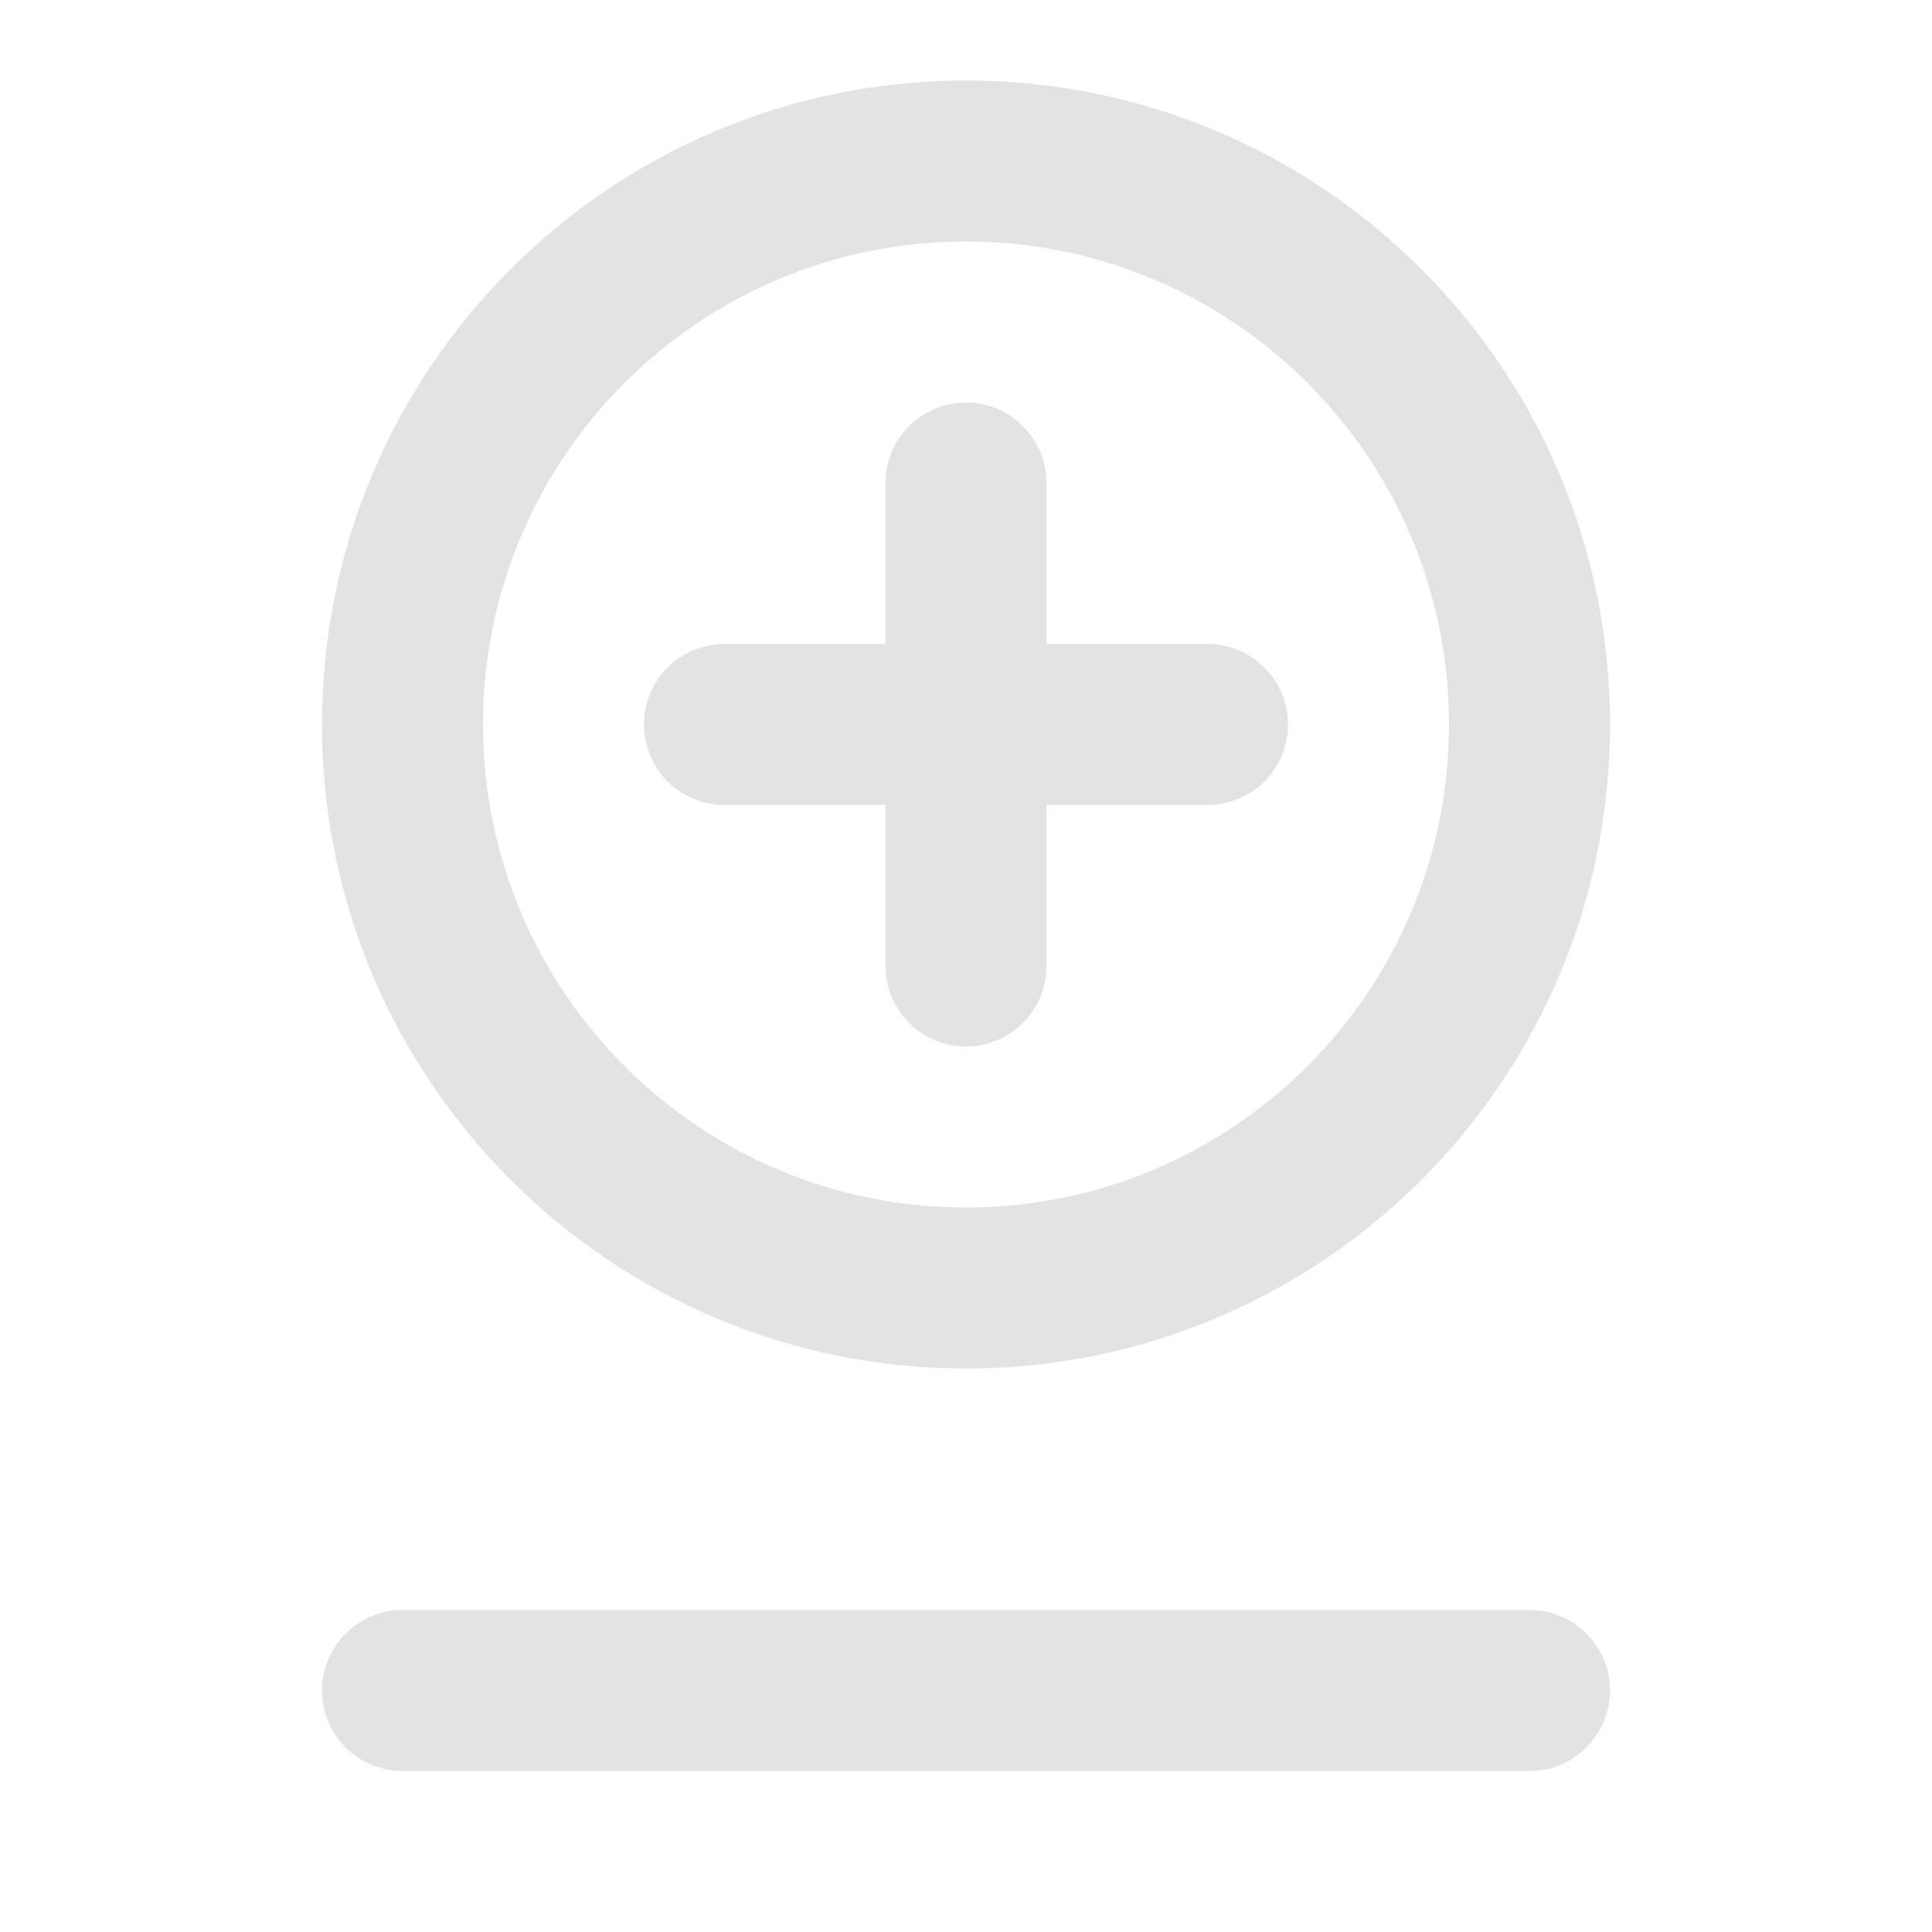 <svg width="30" height="30" viewBox="0 0 24 24" fill="none" xmlns="http://www.w3.org/2000/svg">
<path d="M9 8C8.448 8 8 8.448 8 9C8 9.552 8.448 10 9 10H11V12C11 12.552 11.448 13 12 13C12.552 13 13 12.552 13 12V10H15C15.552 10 16 9.552 16 9C16 8.448 15.552 8 15 8H13V6C13 5.448 12.552 5 12 5C11.448 5 11 5.448 11 6V8H9Z" fill="#E3E3E3"></path> <path fill-rule="evenodd" clip-rule="evenodd" d="M4 9C4 4.582 7.582 1 12 1C16.418 1 20 4.582 20 9C20 13.418 16.418 17 12 17C7.582 17 4 13.418 4 9ZM12 15C8.686 15 6 12.314 6 9C6 5.686 8.686 3 12 3C15.314 3 18 5.686 18 9C18 12.314 15.314 15 12 15Z" fill="#E3E3E3"></path> <path d="M5 20C4.448 20 4 20.448 4 21C4 21.552 4.448 22 5 22H19C19.552 22 20 21.552 20 21C20 20.448 19.552 20 19 20H5Z" fill="#E3E3E3"></path></svg>